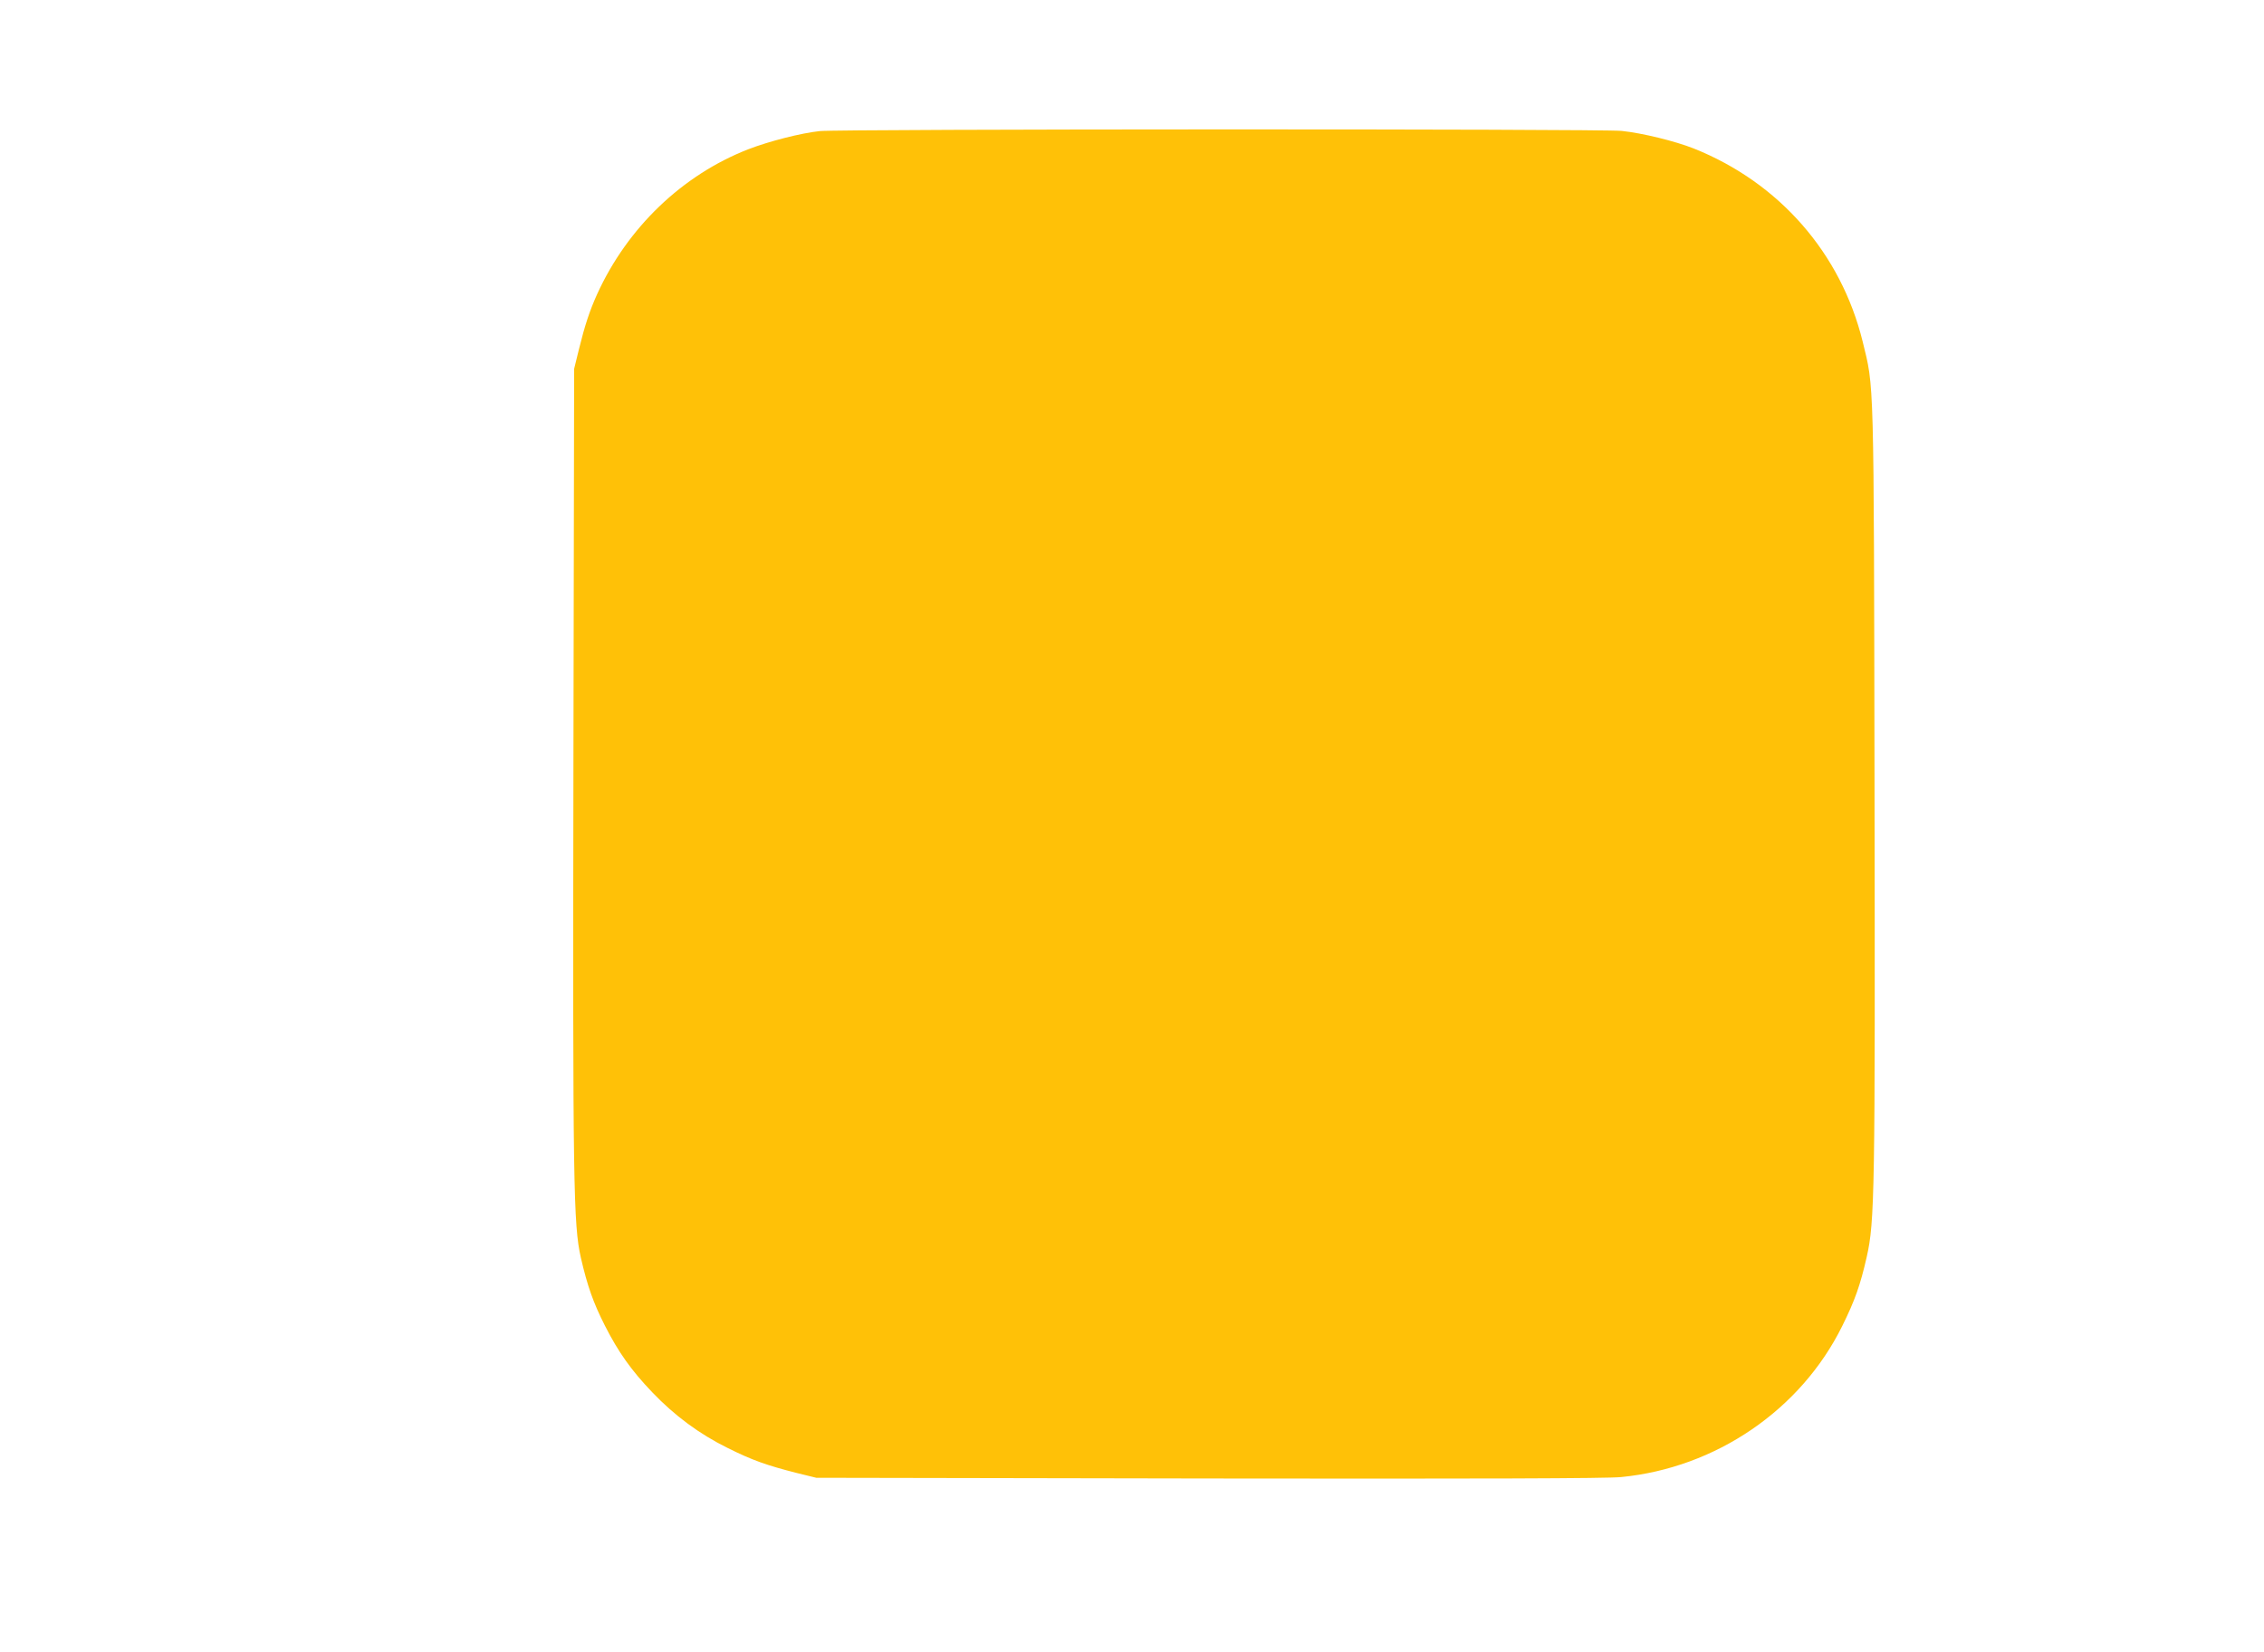 <?xml version="1.0" standalone="no"?>
<!DOCTYPE svg PUBLIC "-//W3C//DTD SVG 20010904//EN"
 "http://www.w3.org/TR/2001/REC-SVG-20010904/DTD/svg10.dtd">
<svg version="1.0" xmlns="http://www.w3.org/2000/svg"
 width="1280pt" height="934pt" viewBox="0 0 1280 934"
 preserveAspectRatio="xMidYMid meet">
<g transform="translate(0,934) scale(0.1,-0.1)"
fill="#ffc107" stroke="none">
<path d="M4635 8599 c-105 -11 -286 -57 -405 -103 -372 -145 -683 -443 -854
-819 -42 -93 -69 -174 -103 -312 l-27 -110 -4 -2220 c-4 -2403 0 -2618 42
-2805 37 -160 70 -254 136 -384 75 -148 149 -253 268 -377 126 -132 267 -236
425 -314 140 -70 223 -99 392 -142 l110 -27 2220 -4 c1530 -2 2254 0 2330 8
536 52 1016 380 1250 853 72 145 103 233 139 392 45 198 48 363 44 2665 -4
2344 -2 2243 -67 2509 -123 500 -472 899 -956 1092 -104 41 -290 87 -407 99
-114 12 -4416 11 -4533 -1z"/>
</g>
</svg>
